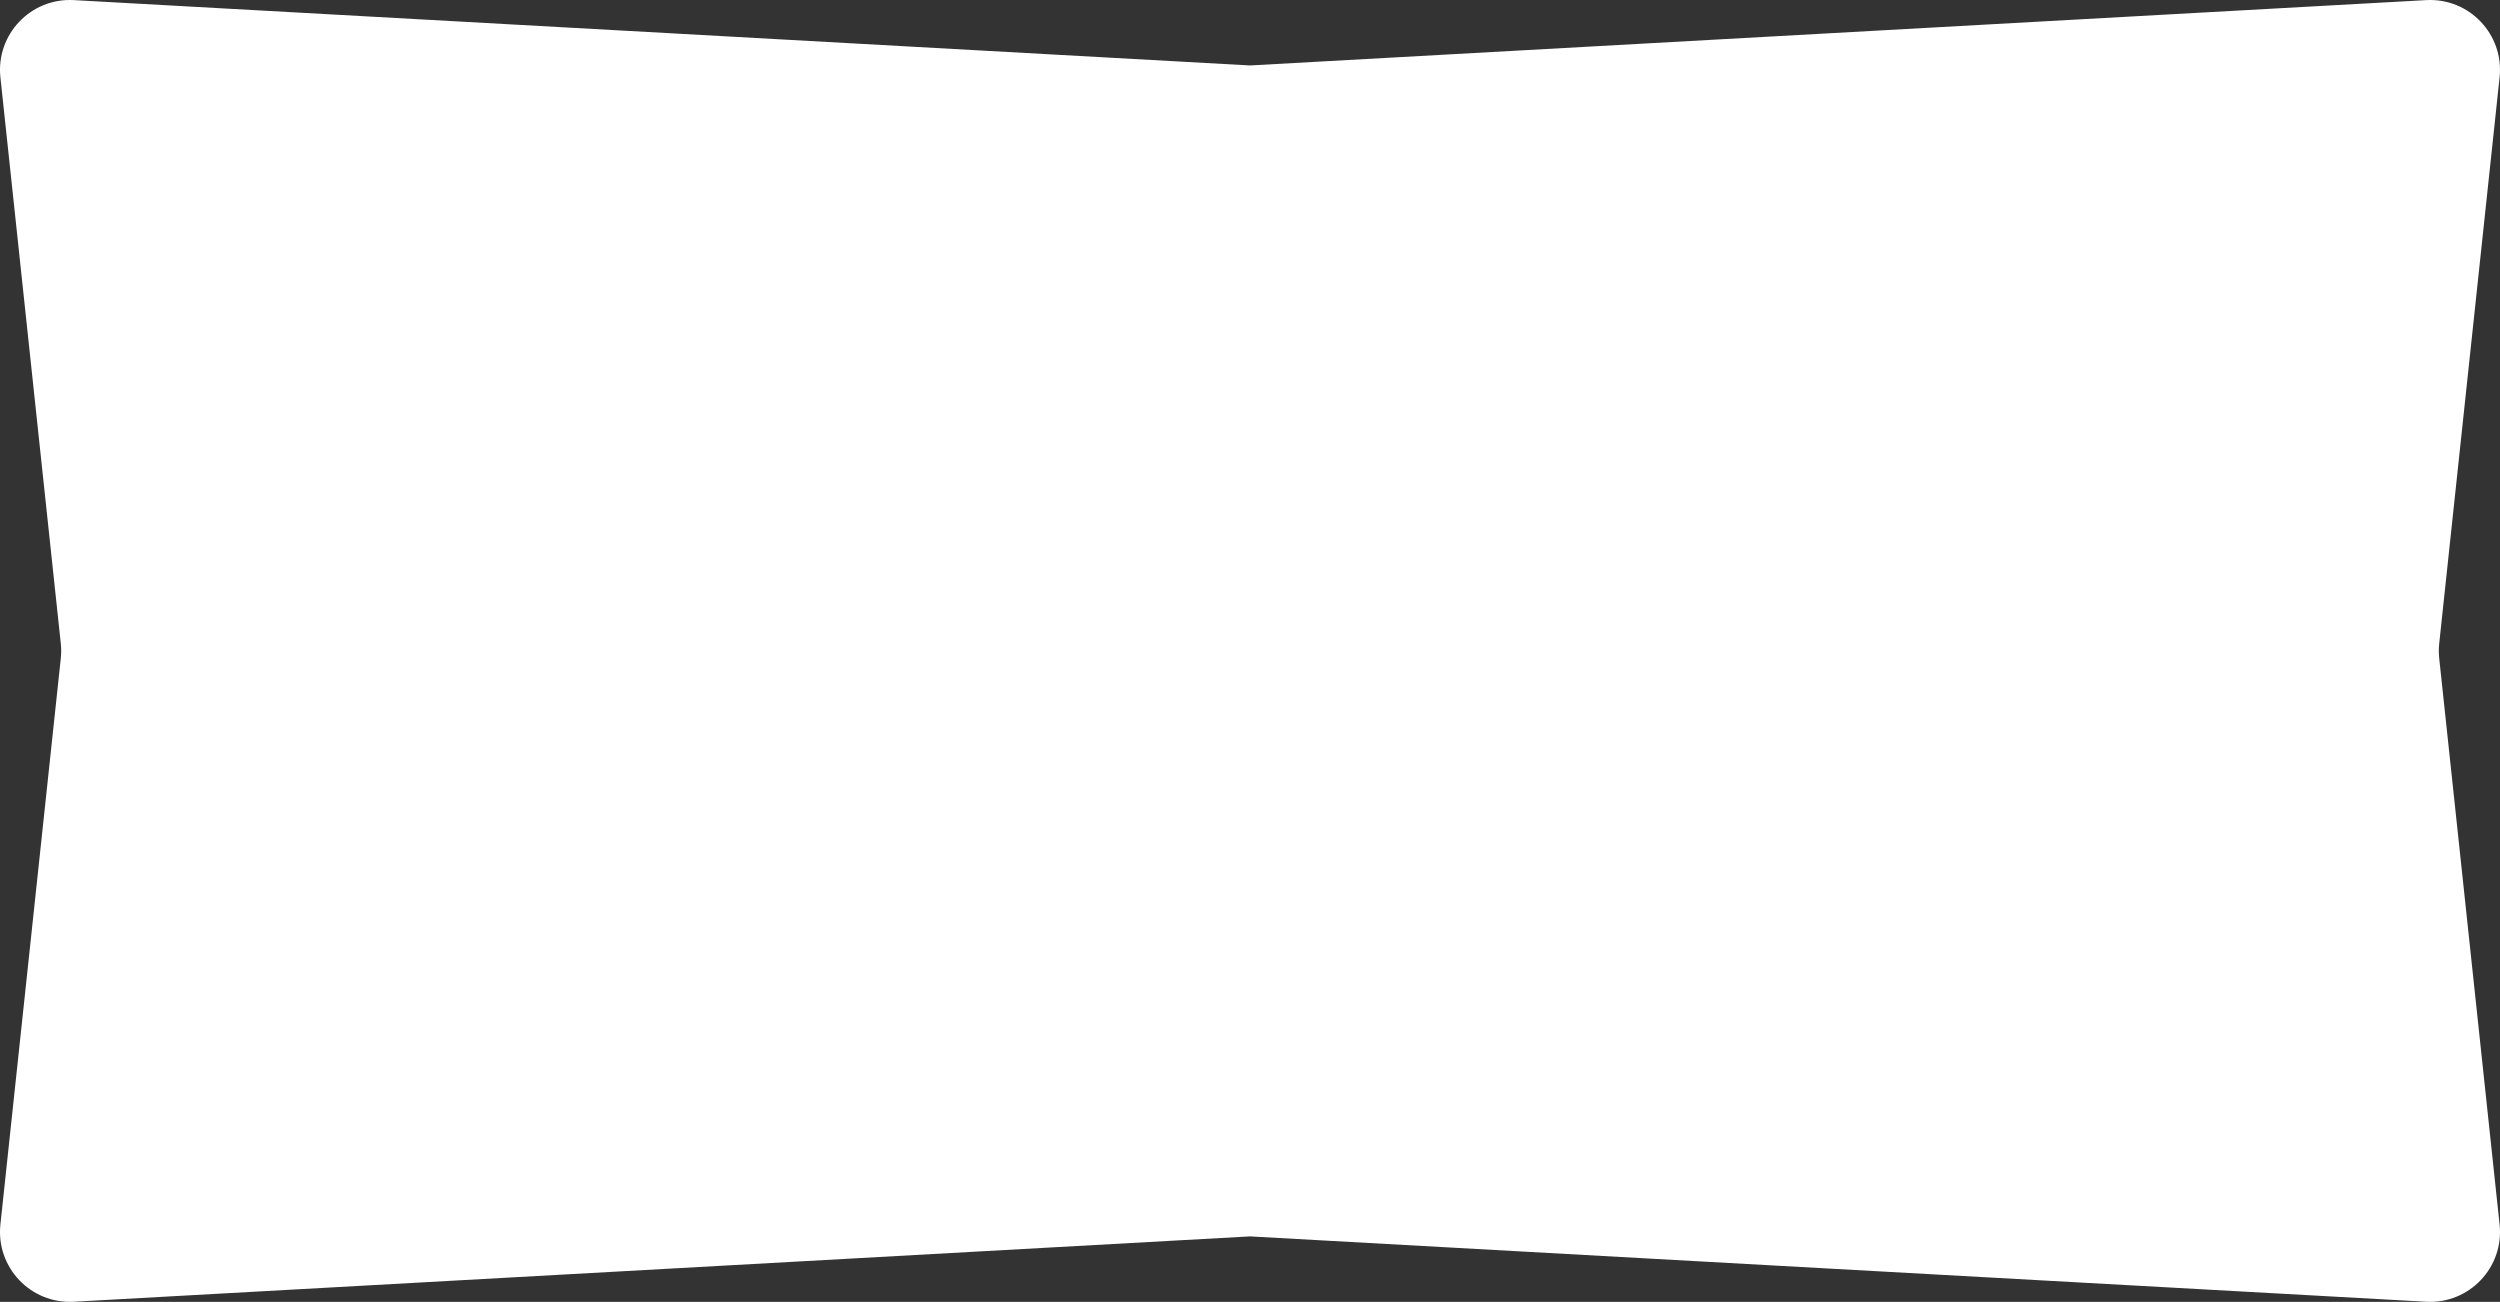 <?xml version="1.0" encoding="UTF-8"?> <svg xmlns="http://www.w3.org/2000/svg" width="2289" height="1192" viewBox="0 0 2289 1192" fill="none"><rect x="0" y="0" width="2289" height="1192" fill="#333333" stroke="none"/> <path d="M0.37 70.798C-3.816 31.556 28.162 -2.088 67.566 0.101L1144.5 59.931L2221.44 0.101C2260.84 -2.088 2292.82 31.556 2288.63 70.798L2233.34 589.197C2232.85 593.71 2232.85 598.261 2233.34 602.774L2288.63 1121.17C2292.82 1160.42 2260.84 1194.06 2221.44 1191.87L1144.5 1132.04L67.565 1191.87C28.162 1194.06 -3.816 1160.41 0.37 1121.17L55.665 602.774C56.147 598.261 56.147 593.71 55.665 589.197L0.37 70.798Z" fill="white"></path> </svg> 